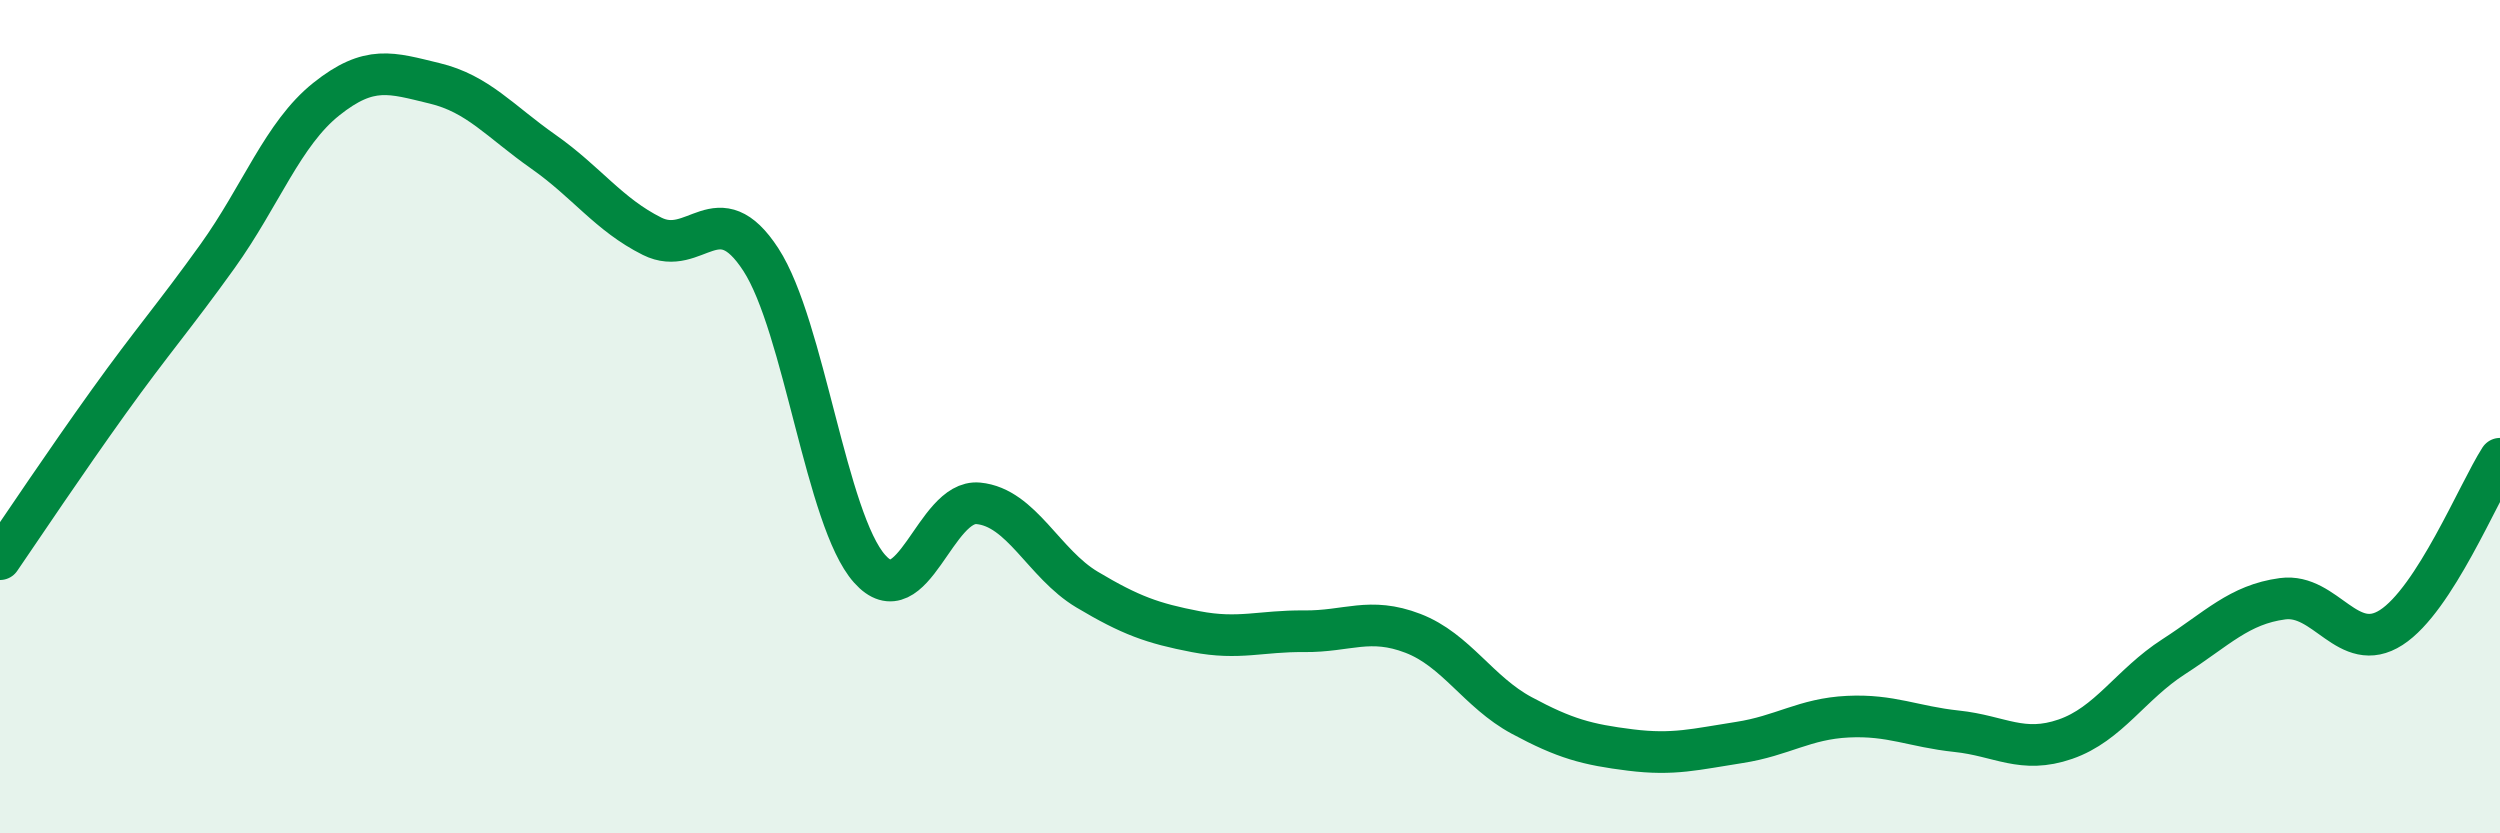 
    <svg width="60" height="20" viewBox="0 0 60 20" xmlns="http://www.w3.org/2000/svg">
      <path
        d="M 0,13.42 C 0.52,12.66 1.57,11.09 2.61,9.64 C 3.65,8.19 4.18,7.6 5.22,6.15 C 6.26,4.7 6.79,3.21 7.83,2.38 C 8.87,1.55 9.39,1.75 10.43,2 C 11.47,2.25 12,2.91 13.04,3.64 C 14.08,4.37 14.61,5.15 15.65,5.67 C 16.69,6.19 17.22,4.63 18.26,6.23 C 19.3,7.83 19.83,12.48 20.87,13.65 C 21.91,14.82 22.44,11.98 23.48,12.08 C 24.52,12.18 25.05,13.53 26.09,14.15 C 27.13,14.77 27.66,14.96 28.7,15.16 C 29.74,15.36 30.26,15.14 31.3,15.15 C 32.34,15.16 32.87,14.8 33.91,15.2 C 34.95,15.6 35.48,16.61 36.52,17.17 C 37.56,17.73 38.09,17.87 39.13,18 C 40.17,18.13 40.7,17.98 41.74,17.82 C 42.78,17.66 43.31,17.25 44.35,17.2 C 45.39,17.15 45.92,17.44 46.96,17.55 C 48,17.66 48.53,18.1 49.57,17.74 C 50.61,17.38 51.13,16.43 52.17,15.76 C 53.21,15.09 53.74,14.51 54.78,14.37 C 55.82,14.23 56.35,15.73 57.39,15.06 C 58.43,14.39 59.48,11.82 60,11.01L60 20L0 20Z"
        fill="#008740"
        opacity="0.1"
        stroke-linecap="round"
        stroke-linejoin="round"
      />
      <path
        d="M 0,13.42 C 0.52,12.66 1.57,11.09 2.61,9.64 C 3.65,8.19 4.18,7.6 5.22,6.15 C 6.26,4.7 6.79,3.21 7.83,2.38 C 8.87,1.55 9.39,1.75 10.43,2 C 11.47,2.25 12,2.91 13.04,3.64 C 14.08,4.37 14.61,5.15 15.65,5.67 C 16.69,6.19 17.22,4.63 18.26,6.23 C 19.3,7.83 19.83,12.48 20.87,13.65 C 21.91,14.82 22.44,11.98 23.48,12.08 C 24.52,12.18 25.05,13.53 26.09,14.15 C 27.13,14.77 27.66,14.96 28.7,15.16 C 29.74,15.36 30.26,15.14 31.3,15.15 C 32.34,15.16 32.87,14.8 33.91,15.2 C 34.95,15.6 35.48,16.61 36.52,17.17 C 37.56,17.73 38.09,17.87 39.13,18 C 40.17,18.13 40.7,17.98 41.74,17.82 C 42.78,17.66 43.31,17.25 44.35,17.2 C 45.39,17.15 45.92,17.44 46.96,17.55 C 48,17.66 48.53,18.1 49.57,17.74 C 50.61,17.38 51.13,16.43 52.17,15.76 C 53.21,15.09 53.74,14.51 54.78,14.37 C 55.82,14.23 56.35,15.73 57.39,15.06 C 58.43,14.39 59.48,11.82 60,11.01"
        stroke="#008740"
        stroke-width="1"
        fill="none"
        stroke-linecap="round"
        stroke-linejoin="round"
      />
    </svg>
  
